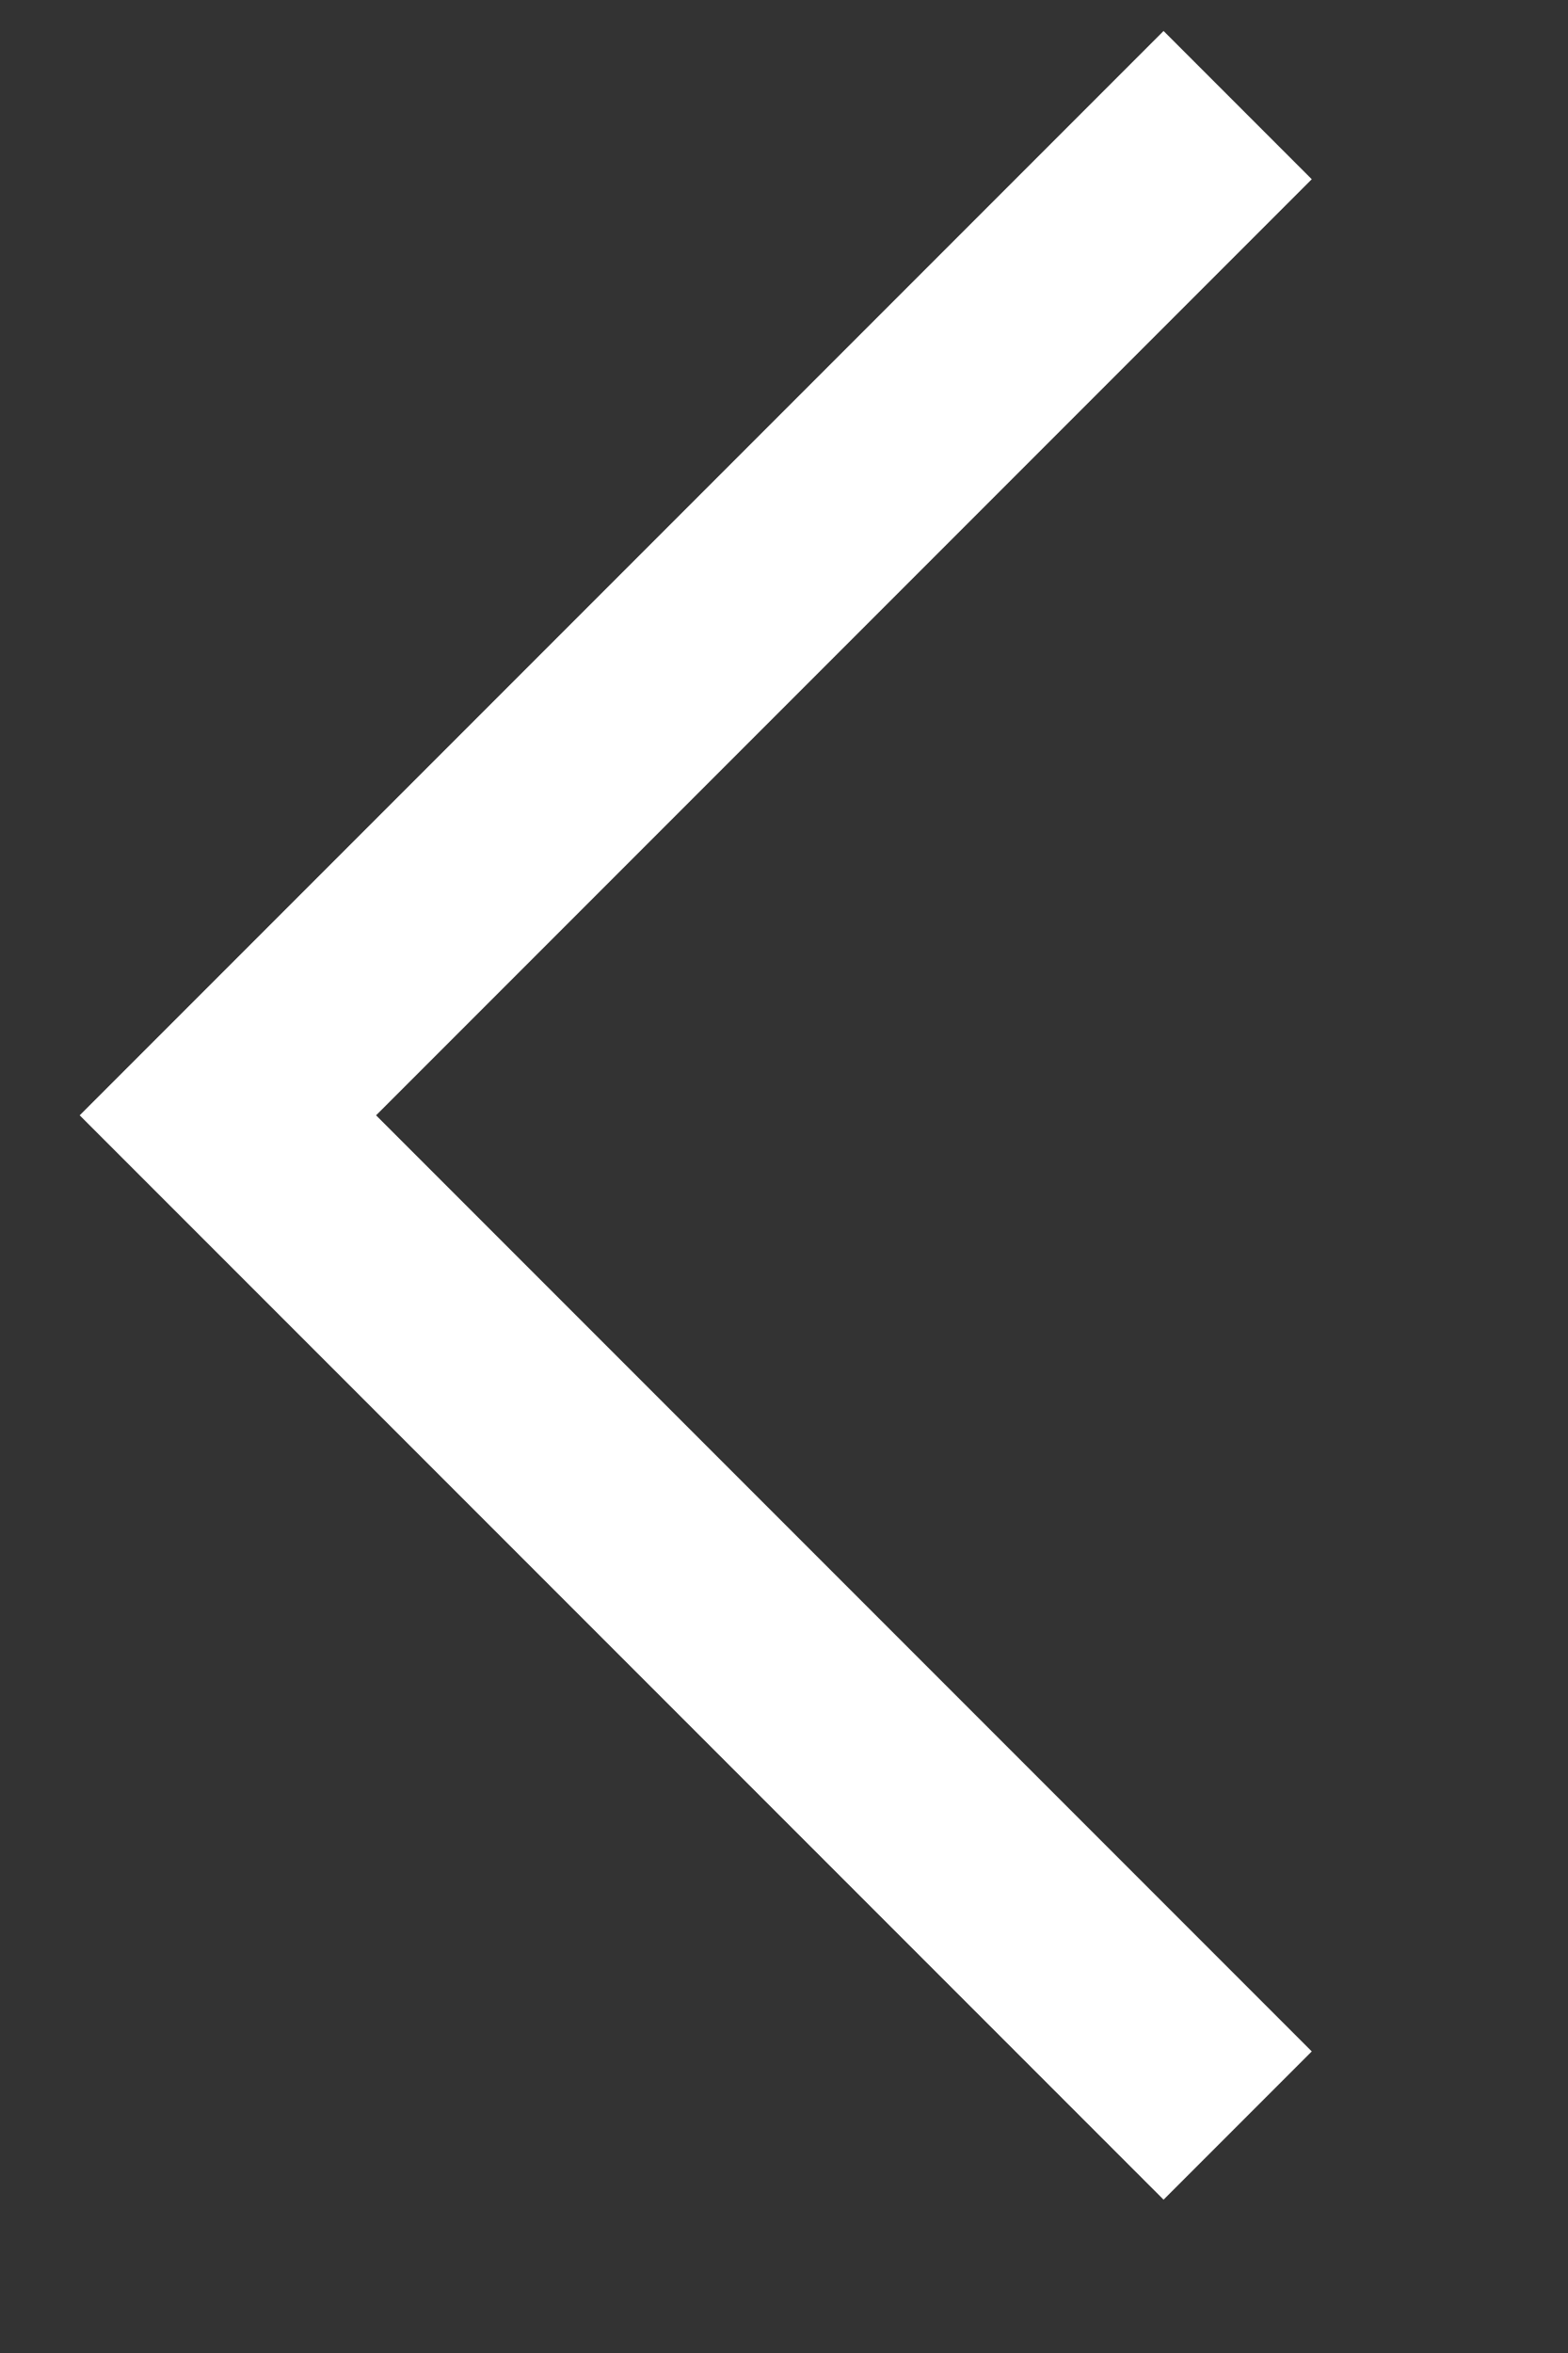<svg width="6" height="9" viewBox="0 0 6 9" fill="none" xmlns="http://www.w3.org/2000/svg">
<rect x="0" y="0" width="6" height="9" fill="#333333" stroke="none"/>
<path d="M4.736 8.13L0.872 4.266L4.736 0.402" stroke="white" stroke-width="0.802"/>
</svg>
